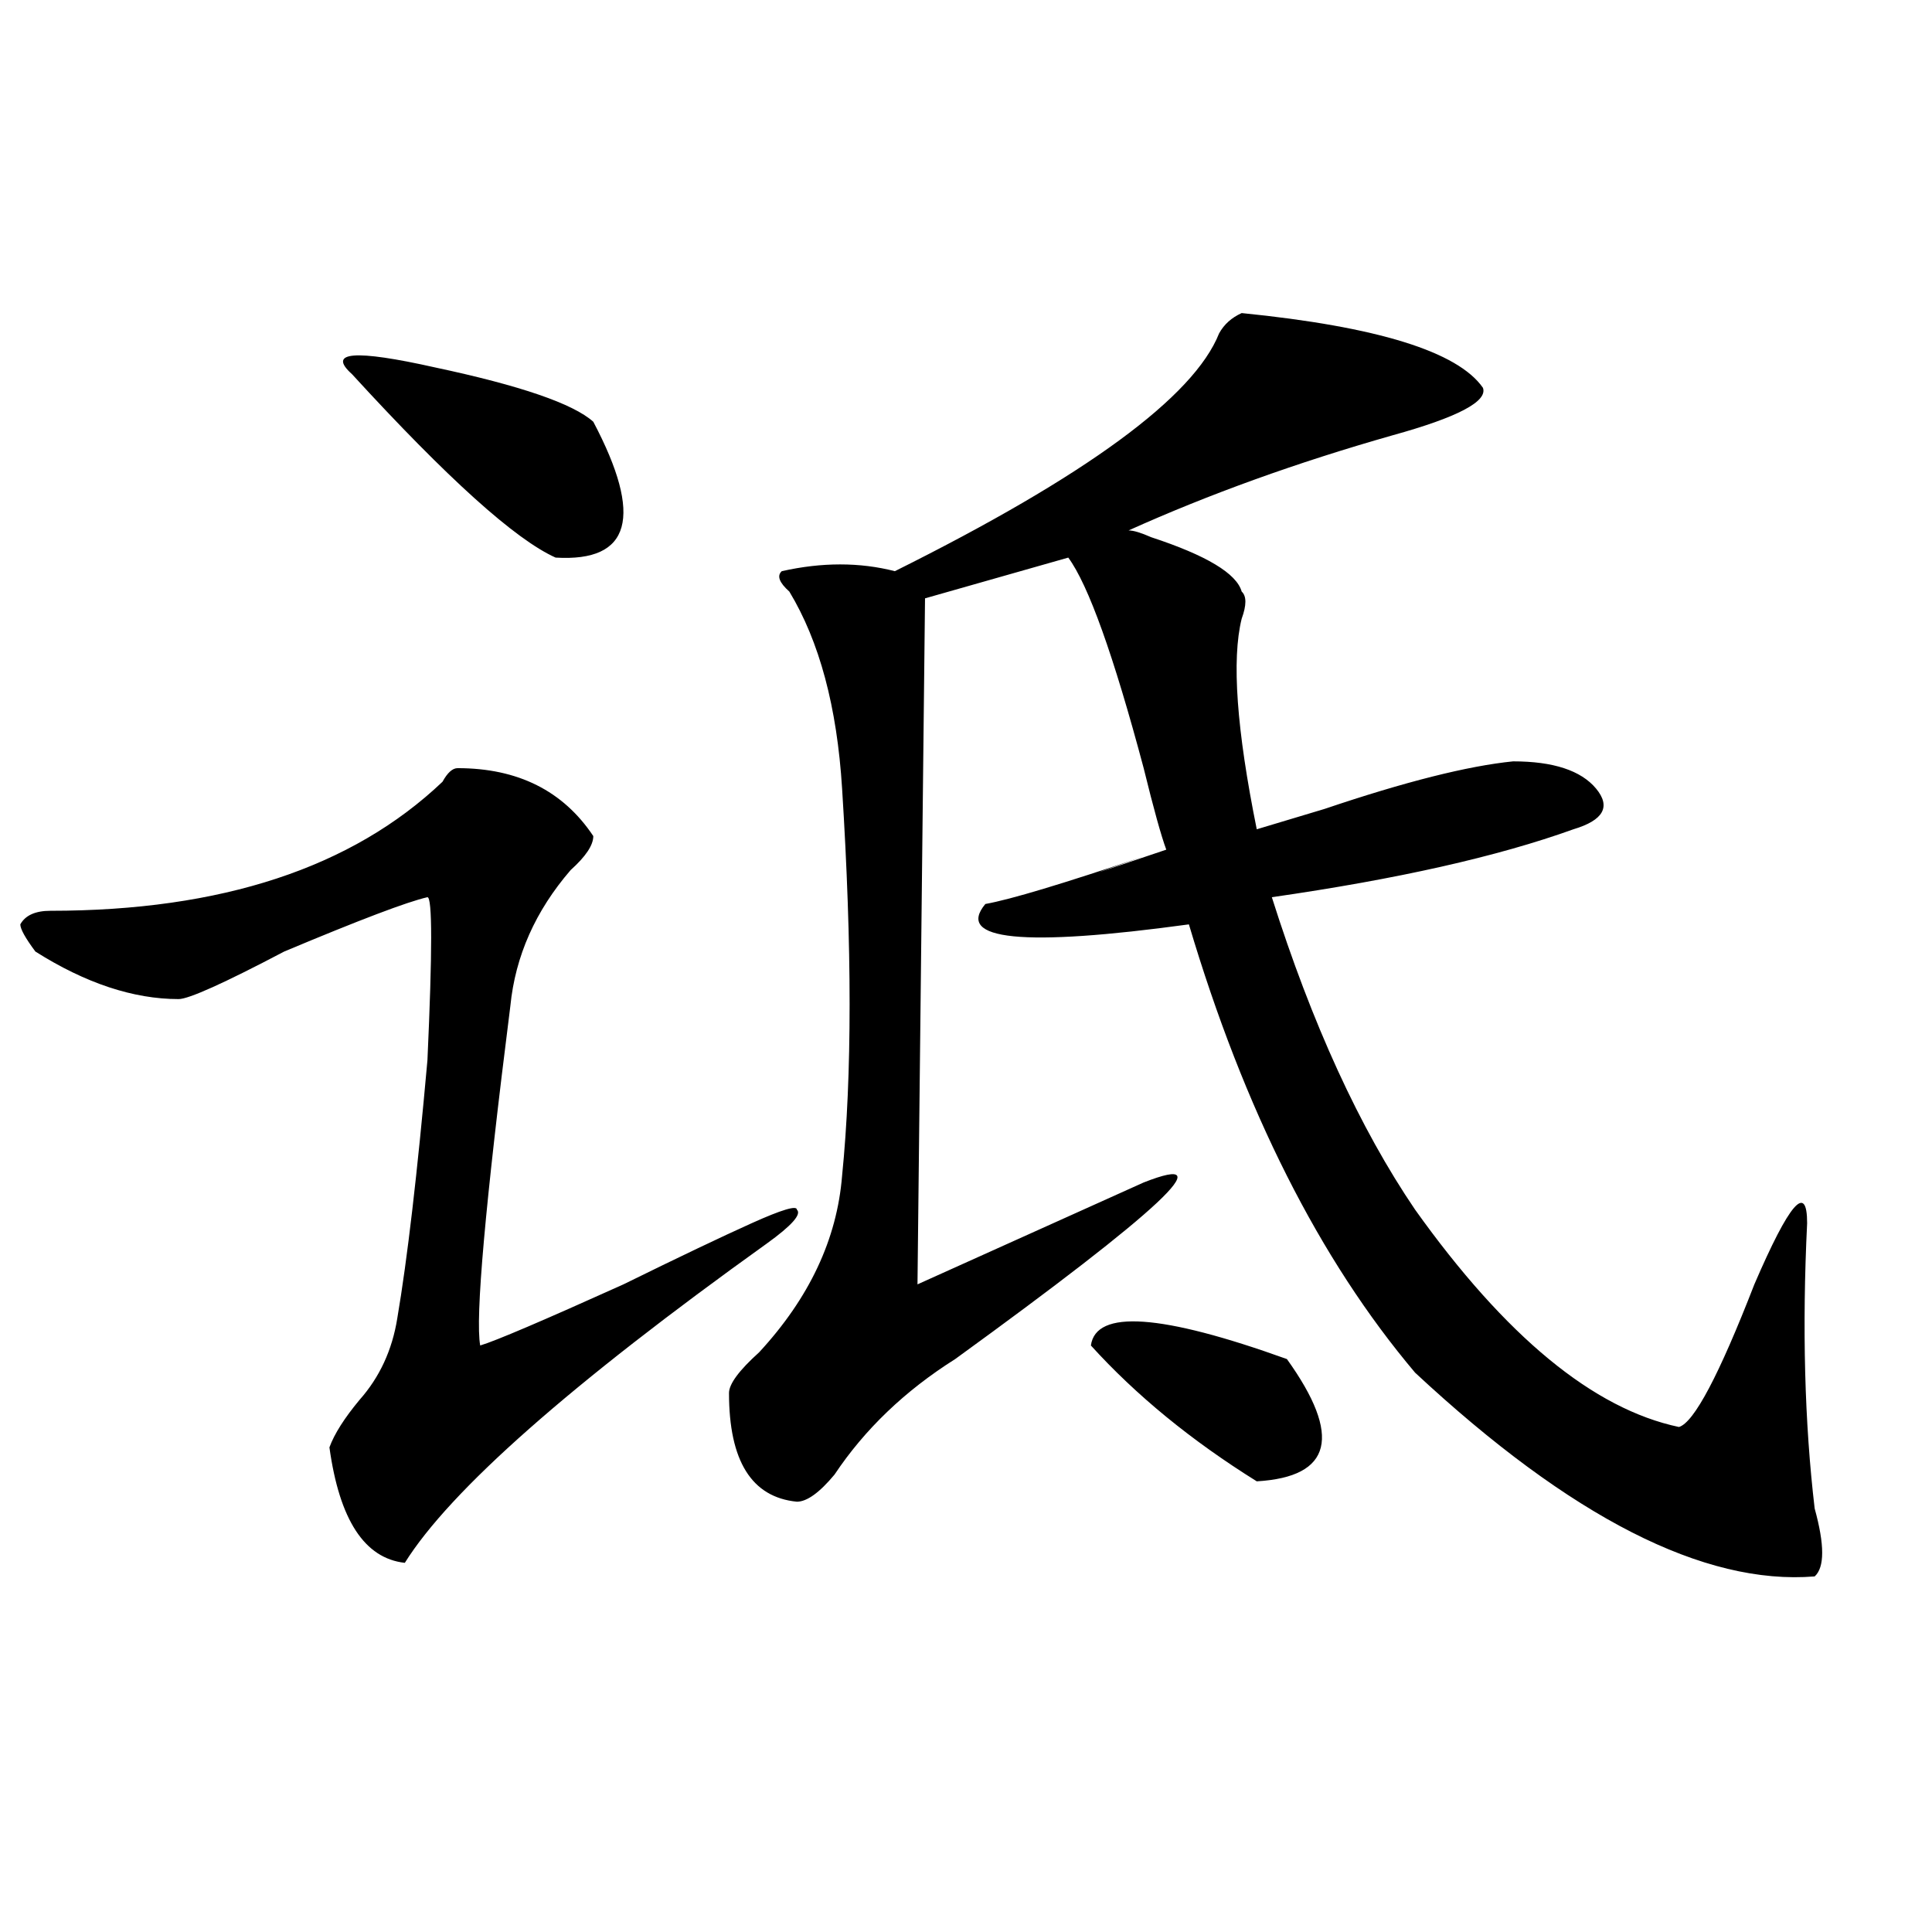 <?xml version="1.0" encoding="utf-8"?>
<!-- Generator: Adobe Illustrator 16.0.0, SVG Export Plug-In . SVG Version: 6.00 Build 0)  -->
<!DOCTYPE svg PUBLIC "-//W3C//DTD SVG 1.1//EN" "http://www.w3.org/Graphics/SVG/1.1/DTD/svg11.dtd">
<svg version="1.1" id="图层_1" xmlns="http://www.w3.org/2000/svg" xmlns:xlink="http://www.w3.org/1999/xlink" x="0px" y="0px"
	 width="1000px" height="1000px" viewBox="0 0 1000 1000" enable-background="new 0 0 1000 1000" xml:space="preserve">
<path d="M236.848,397.594c31.219,0,54.633,11.755,70.242,35.156c0,4.724-3.902,10.547-11.707,17.578
	c-18.231,21.094-28.658,44.55-31.219,70.313c-13.049,103.161-18.231,161.719-15.609,175.781
	c7.805-2.308,32.499-12.854,74.145-31.641c28.597-14.063,50.73-24.609,66.34-31.641s23.414-9.339,23.414-7.031
	c2.561,2.362-2.622,8.239-15.609,17.578c-101.461,72.675-163.898,127.771-187.313,165.234
	c-20.854-2.308-33.841-22.247-39.023-59.766c2.561-7.031,7.805-15.216,15.609-24.609c10.365-11.7,16.89-25.763,19.512-42.188
	c5.183-30.433,10.365-74.981,15.609-133.594c2.561-56.25,2.561-84.375,0-84.375c-10.427,2.362-35.121,11.755-74.145,28.125
	c-31.219,16.425-49.45,24.609-54.633,24.609c-23.414,0-48.17-8.185-74.145-24.609c-5.244-7.031-7.805-11.7-7.805-14.063
	c2.561-4.669,7.805-7.031,15.609-7.031c88.412,0,156.094-22.247,202.922-66.797C231.604,399.956,234.226,397.594,236.848,397.594z
	 M182.215,193.688c-13.049-11.7,1.28-12.854,42.926-3.516c44.206,9.394,71.522,18.786,81.949,28.125
	c25.975,49.219,19.512,72.675-19.512,70.313C266.725,279.271,231.604,247.63,182.215,193.688z M642.691,162.047
	c70.242,7.031,111.826,19.94,124.875,38.672c2.561,7.031-13.049,15.271-46.828,24.609c-49.45,14.063-94.998,30.487-136.582,49.219
	c2.561,0,6.463,1.208,11.707,3.516c28.597,9.394,44.206,18.786,46.828,28.125c2.561,2.362,2.561,7.031,0,14.063
	c-5.244,21.094-2.622,57.458,7.805,108.984c7.805-2.308,19.512-5.823,35.121-10.547c41.584-14.063,74.145-22.247,97.559-24.609
	c20.792,0,35.121,4.724,42.926,14.063c7.805,9.394,3.902,16.425-11.707,21.094c-39.023,14.063-91.096,25.817-156.094,35.156
	c20.792,65.644,45.486,119.531,74.145,161.719c46.828,65.644,92.314,103.161,136.582,112.5c7.805-2.308,20.792-26.917,39.023-73.828
	c18.17-42.188,27.316-52.734,27.316-31.641c-2.622,53.942-1.342,103.161,3.902,147.656c5.183,18.786,5.183,30.487,0,35.156
	c-57.255,4.669-126.217-30.433-206.824-105.469c-49.45-58.558-88.474-135.901-117.07-232.031
	c-85.852,11.755-120.973,8.239-105.363-10.547c12.987-2.308,40.304-10.547,81.949-24.609c-33.841,11.755-29.938,10.547,11.707-3.516
	c-2.622-7.031-6.524-21.094-11.707-42.188c-15.609-58.558-28.658-94.922-39.023-108.984l-74.145,21.094l-3.902,355.078
	c52.011-23.401,91.034-40.979,117.07-52.734c41.584-16.37,9.085,14.063-97.559,91.406c-26.036,16.425-46.828,36.364-62.438,59.766
	c-7.805,9.394-14.329,14.063-19.512,14.063c-23.414-2.308-35.121-21.094-35.121-56.25c0-4.669,5.183-11.7,15.609-21.094
	c25.975-28.125,40.304-58.558,42.926-91.406c5.183-51.526,5.183-118.323,0-200.391c-2.622-42.188-11.707-76.136-27.316-101.953
	c-5.244-4.669-6.524-8.185-3.902-10.547c20.792-4.669,40.304-4.669,58.535,0c98.839-49.219,154.752-90.198,167.801-123.047
	C633.545,167.924,637.447,164.409,642.691,162.047z M564.645,696.422c2.561-18.731,36.401-16.37,101.461,7.031
	c28.597,39.88,23.414,60.974-15.609,63.281C616.655,745.641,588.059,722.239,564.645,696.422z"/>
</svg>

